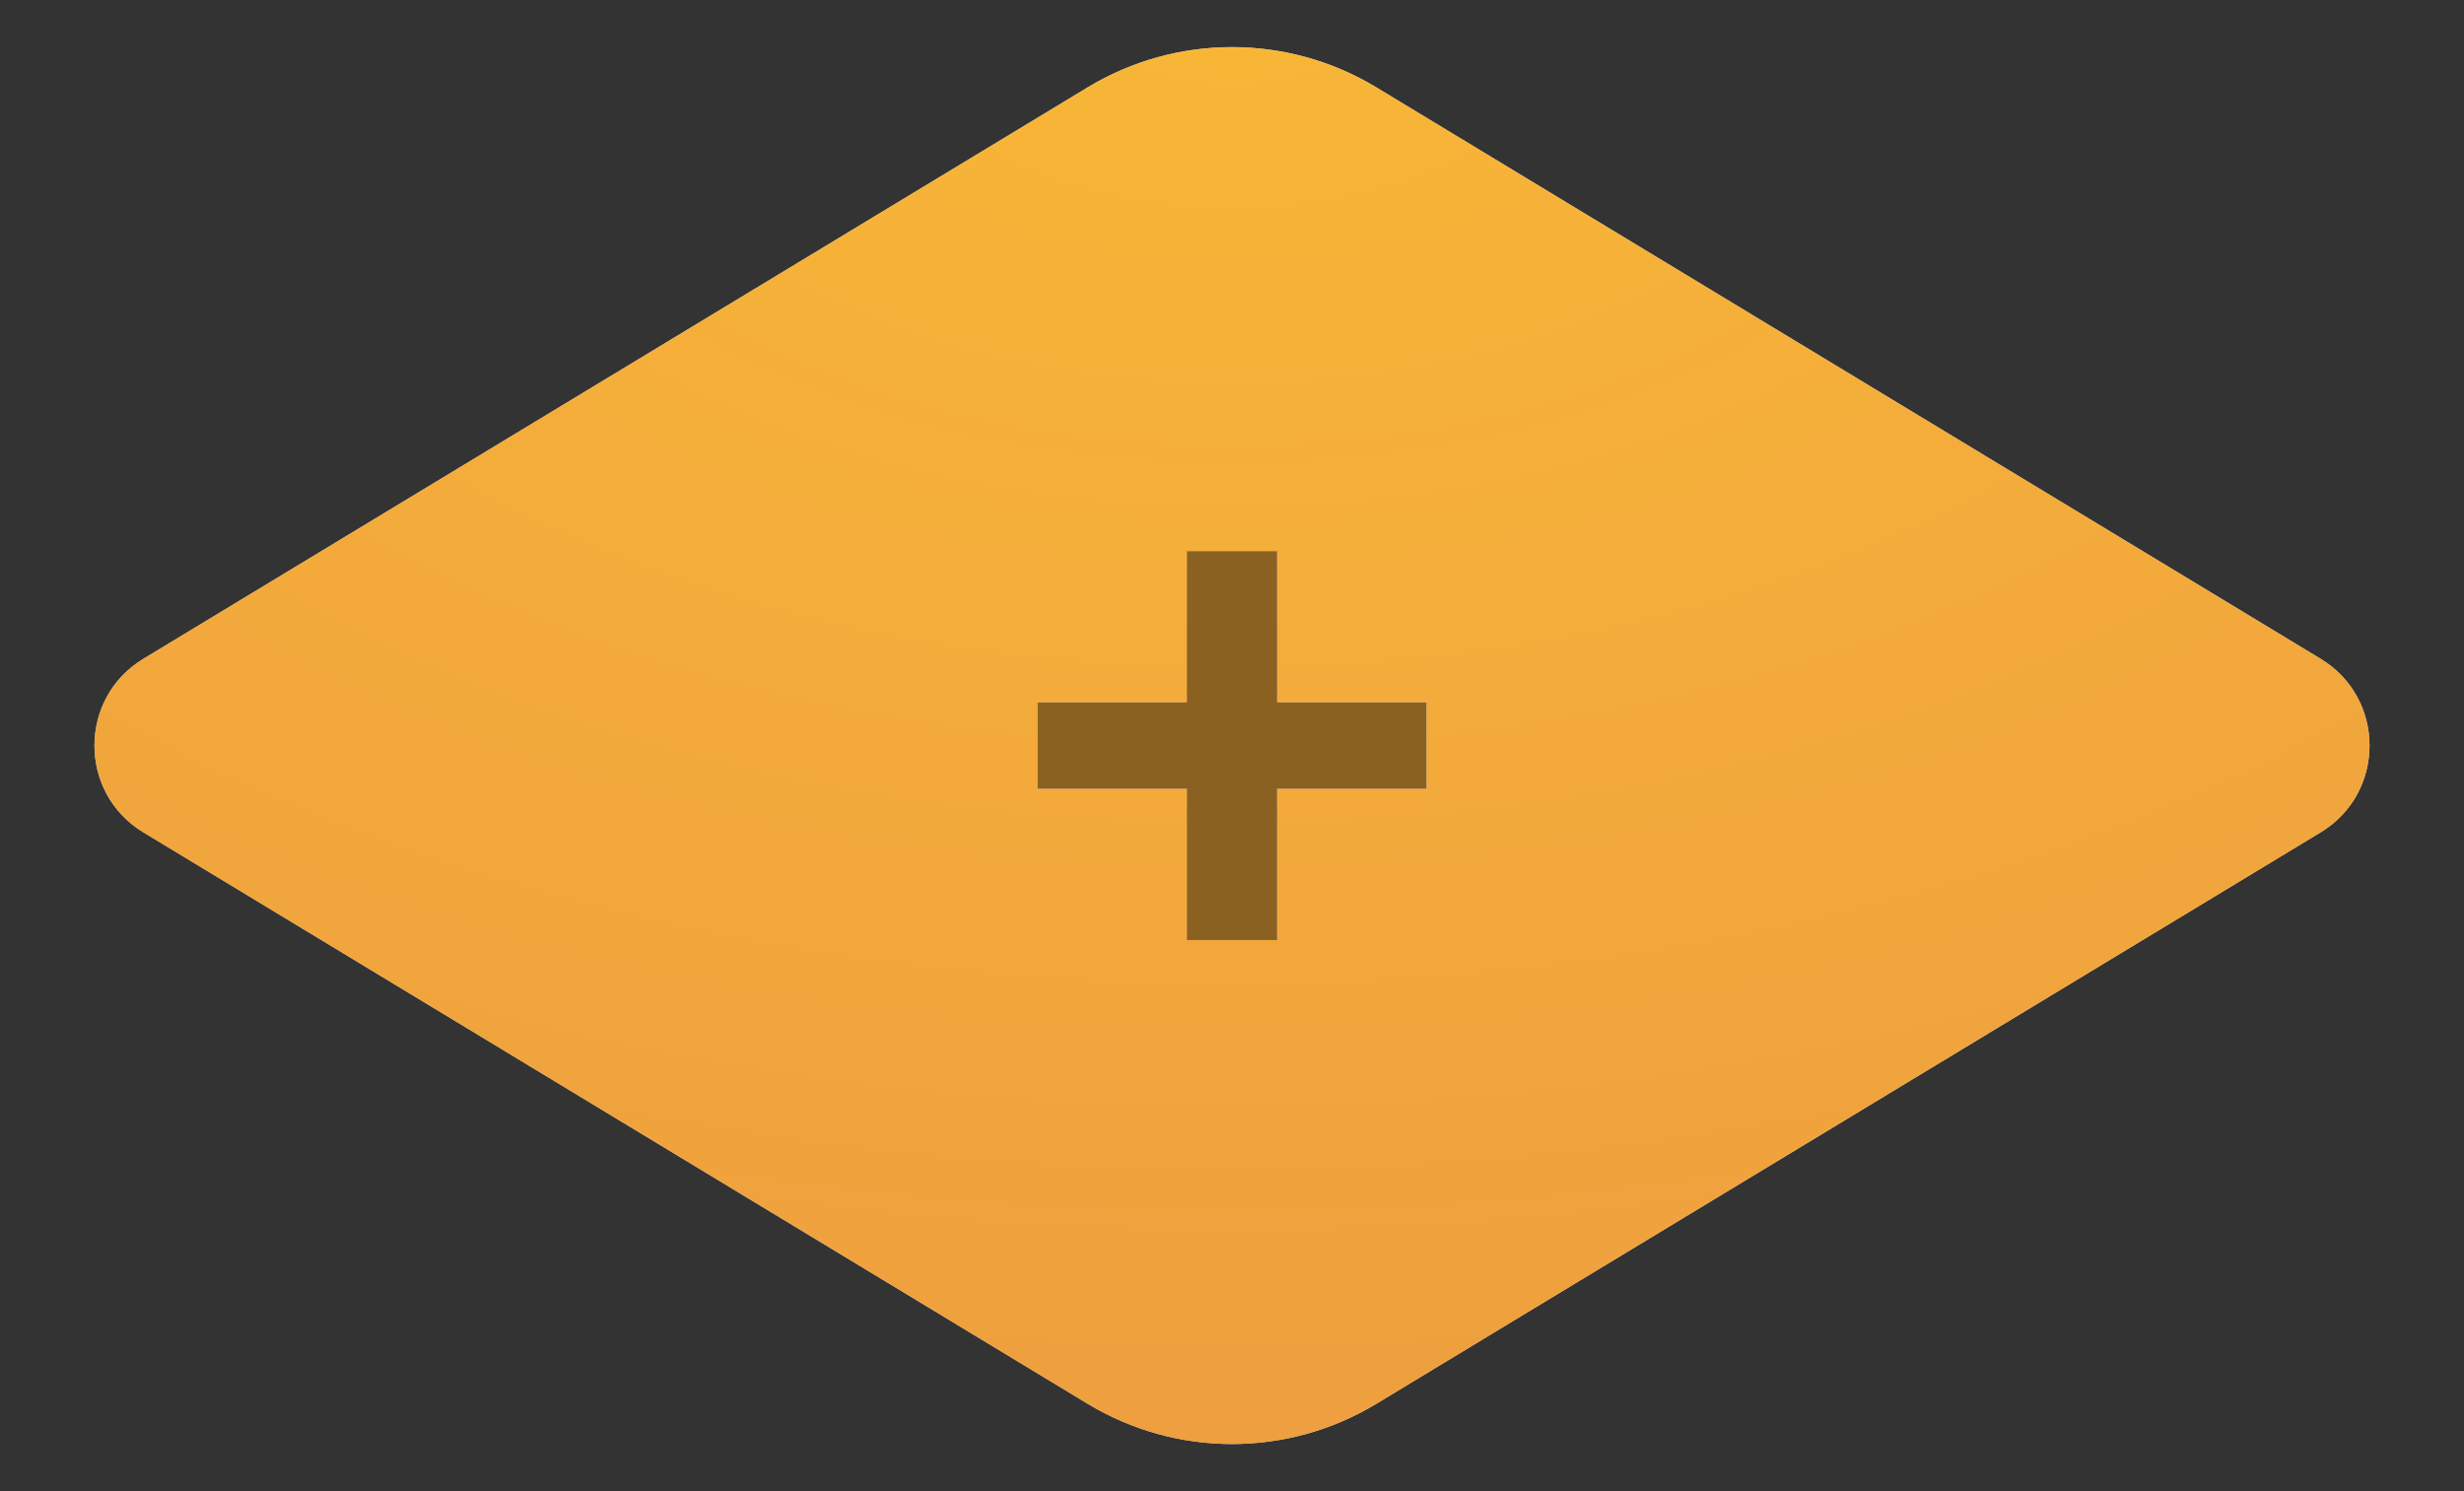 <?xml version="1.0" encoding="UTF-8"?> <svg xmlns="http://www.w3.org/2000/svg" width="76" height="46" viewBox="0 0 76 46" fill="none"><rect x="0" y="0" width="76" height="46" fill="#333333" stroke="none"/> <path d="M33.545 2.697C36.284 1.039 39.716 1.039 42.455 2.697L71.578 20.323C73.589 21.541 73.589 24.459 71.578 25.677L42.455 43.303C39.716 44.961 36.284 44.961 33.545 43.303L4.422 25.677C2.411 24.459 2.411 21.541 4.422 20.323L33.545 2.697Z" fill="#D9D9D9"></path> <path d="M33.545 2.697C36.284 1.039 39.716 1.039 42.455 2.697L71.578 20.323C73.589 21.541 73.589 24.459 71.578 25.677L42.455 43.303C39.716 44.961 36.284 44.961 33.545 43.303L4.422 25.677C2.411 24.459 2.411 21.541 4.422 20.323L33.545 2.697Z" fill="url(#paint0_radial_640_232)"></path> <path d="M36.607 29V17H39.393V29H36.607ZM32 24.333V21.667H44V24.333H32Z" fill="white"></path> <path d="M36.607 29V17H39.393V29H36.607ZM32 24.333V21.667H44V24.333H32Z" fill="#8B6122"></path> <defs> <radialGradient id="paint0_radial_640_232" cx="0" cy="0" r="1" gradientUnits="userSpaceOnUse" gradientTransform="translate(38) rotate(90) scale(46 76)"> <stop stop-color="#F8B737"></stop> <stop offset="1" stop-color="#EE9E3F"></stop> </radialGradient> </defs> </svg> 